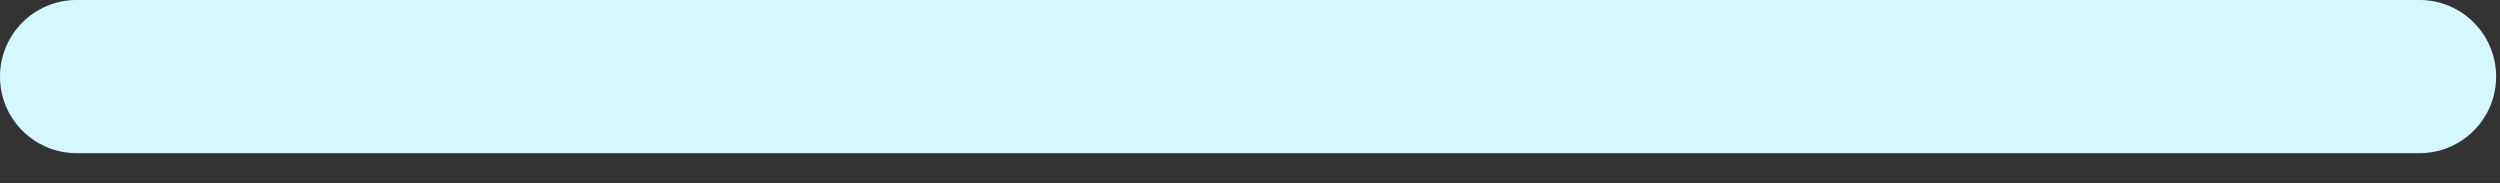 <?xml version="1.0" encoding="utf-8"?>
<svg xmlns="http://www.w3.org/2000/svg" fill="none" height="100%" overflow="visible" preserveAspectRatio="none" style="display: block;" viewBox="0 0 82 6" width="100%">
<rect x="0" y="0" width="82" height="6" fill="#333333" stroke="none"/>
<path clip-rule="evenodd" d="M0 2.512C0 1.125 1.125 0 2.512 0H79.361C80.748 0 81.873 1.125 81.873 2.512V2.512C81.873 3.9 80.748 5.024 79.36 5.024H2.512C1.125 5.024 0 3.9 0 2.512V2.512Z" fill="#D5F7FF" fill-rule="evenodd" id="Color"/>
</svg>